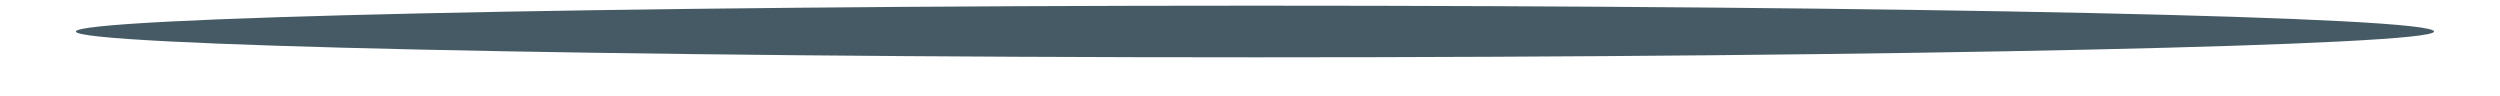 <?xml version="1.0" encoding="UTF-8" standalone="no"?><svg width='26' height='1' viewBox='0 0 26 1' fill='none' xmlns='http://www.w3.org/2000/svg'>
<path d='M25.314 0.328C25.314 0.472 19.826 0.596 13.057 0.596C6.287 0.596 0.789 0.472 0.789 0.328C0.789 0.183 6.277 0.059 13.057 0.059C19.837 0.059 25.314 0.173 25.314 0.328Z' fill='#455A64'/>
</svg>
